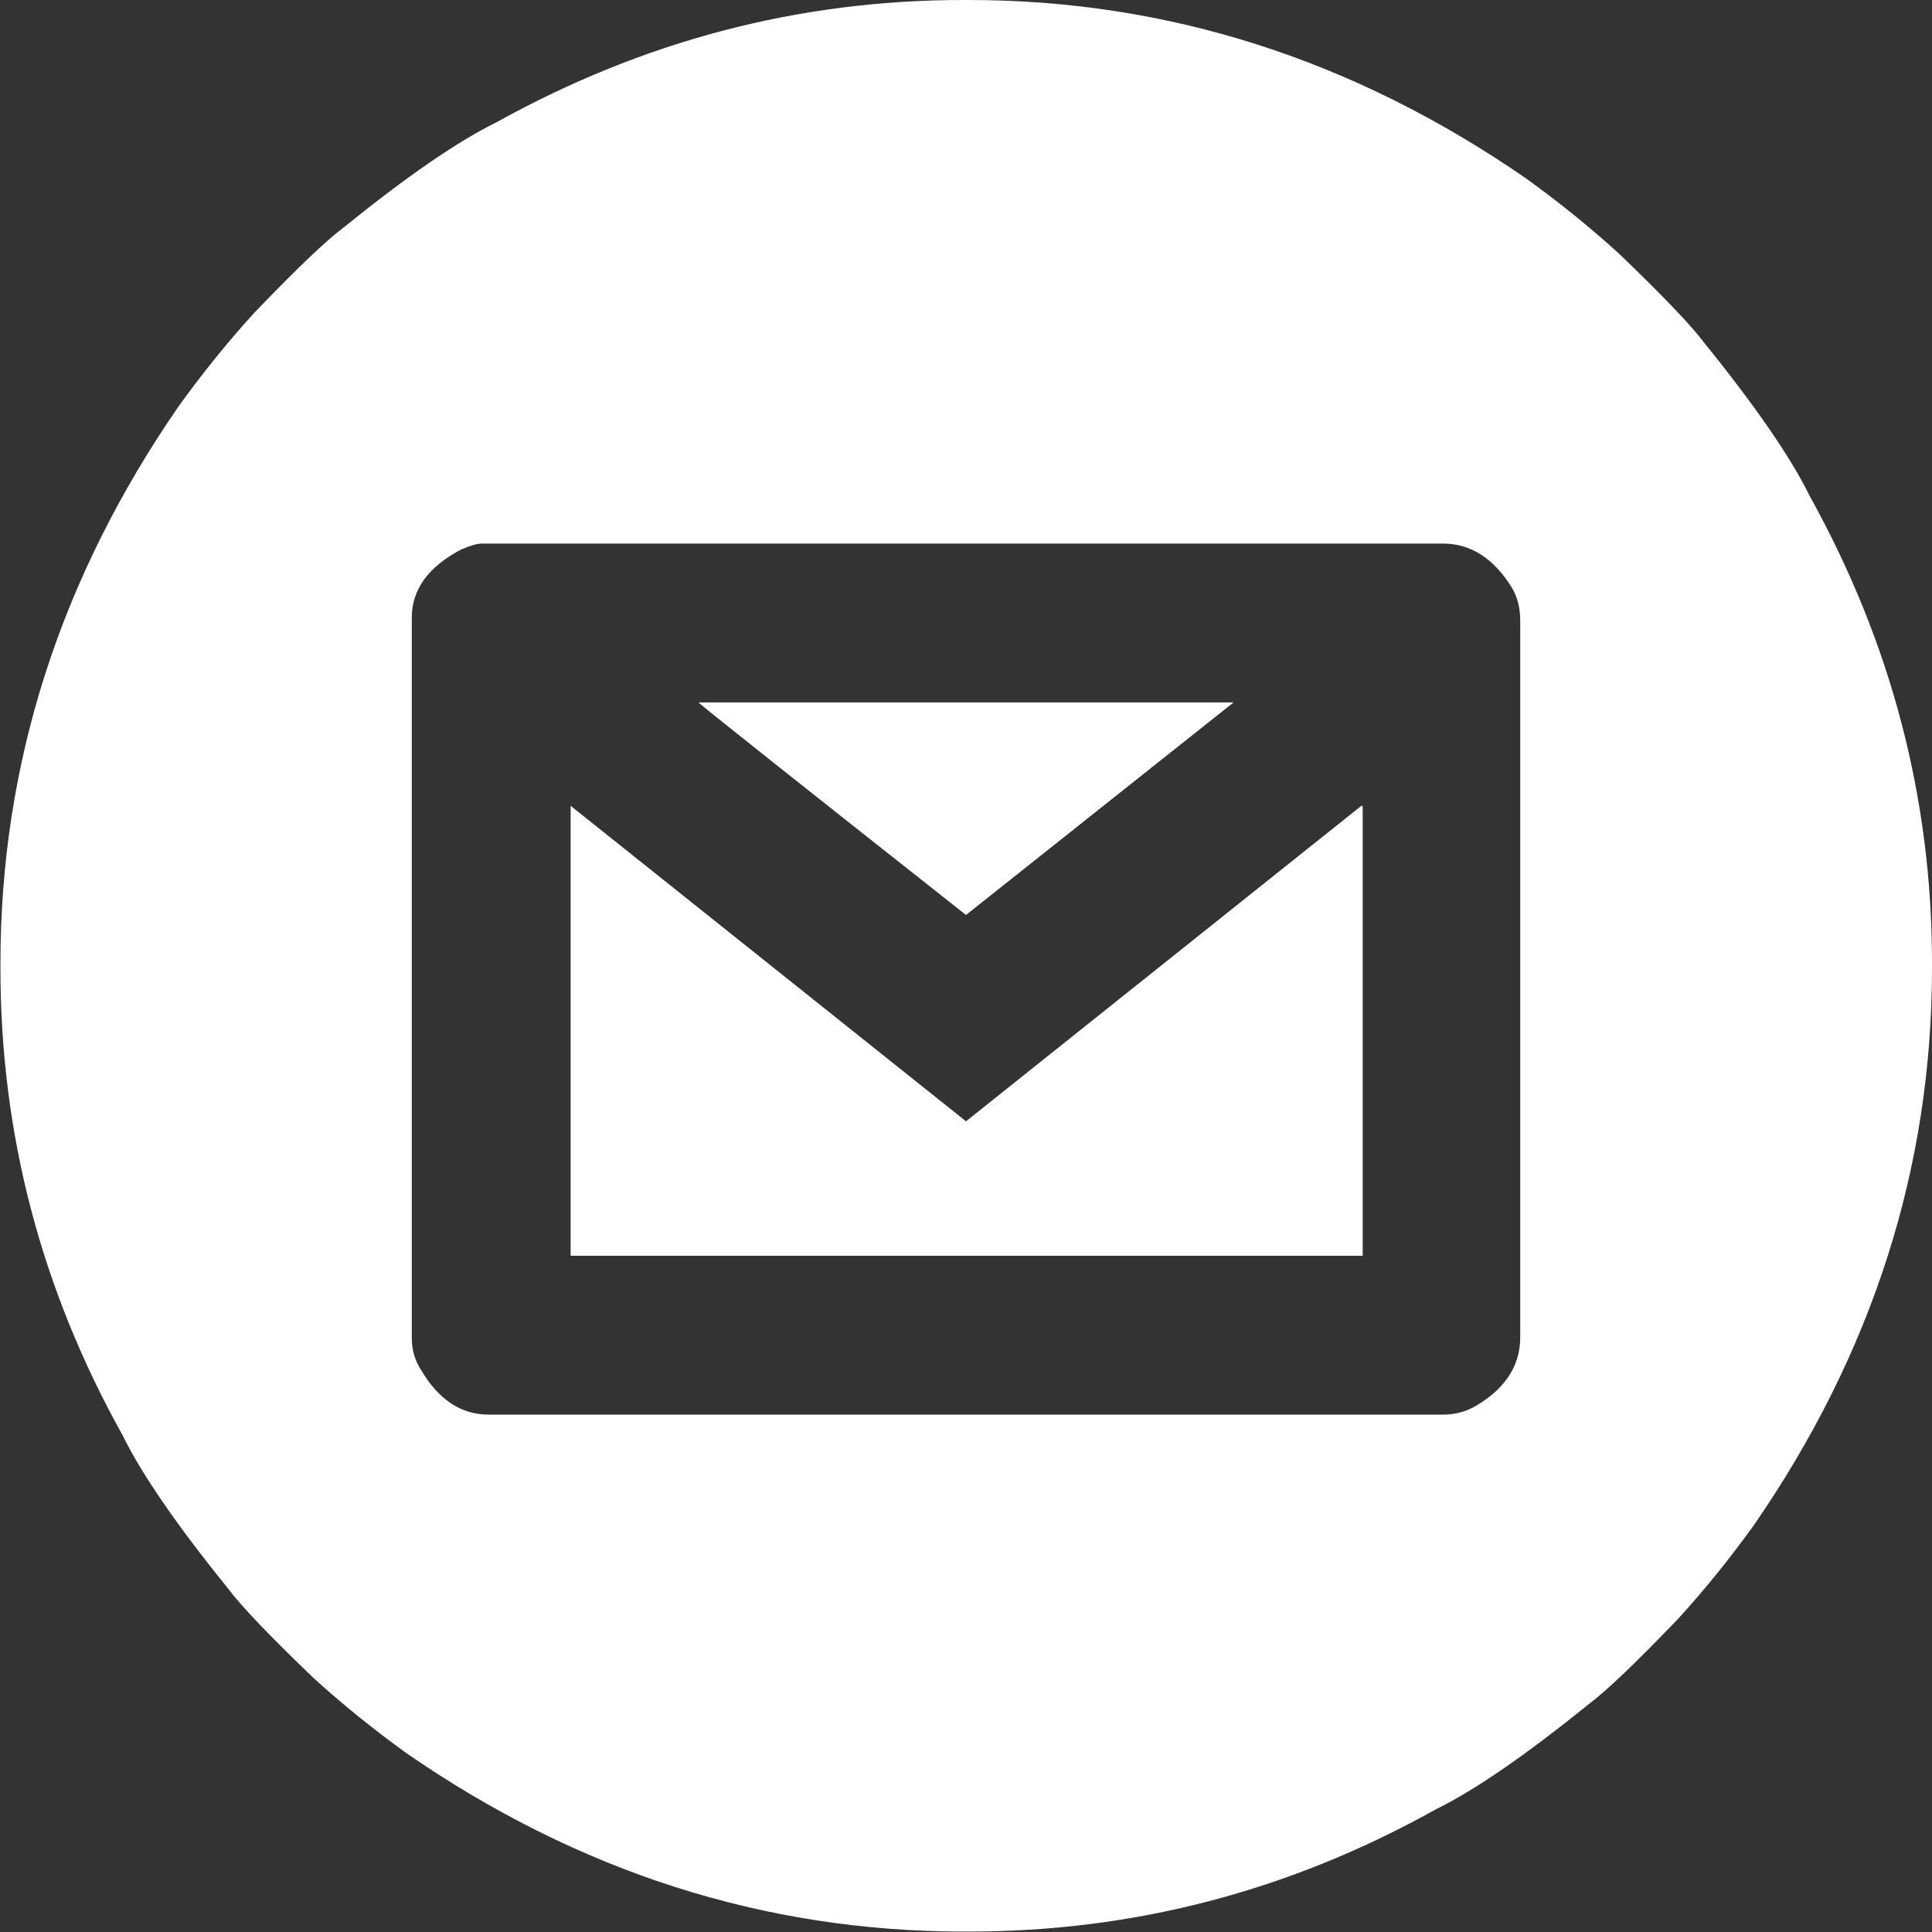 <?xml version="1.0" encoding="UTF-8"?><svg id="Layer_2" xmlns="http://www.w3.org/2000/svg" viewBox="0 0 43.54 43.54"><rect x="0" y="0" width="43.54" height="43.54" fill="#333333" stroke="none"/><defs><style>.cls-1{fill:#fff;}</style></defs><g id="Layer_1-2"><path class="cls-1" d="M21.71,0h.12c4.49,0,8.68,1.34,12.56,4.02.72.52,1.42,1.08,2.1,1.7.99.95,1.63,1.62,1.92,2.01,1.15,1.42,1.95,2.58,2.38,3.46,1.83,3.3,2.75,6.8,2.75,10.51v.12c0,4.49-1.34,8.68-4.02,12.56-.52.72-1.08,1.42-1.7,2.1-.95.99-1.62,1.63-2.01,1.92-1.42,1.15-2.58,1.95-3.46,2.38-3.3,1.84-6.8,2.75-10.51,2.75h-.12c-4.49,0-8.68-1.34-12.56-4.02-.72-.52-1.42-1.08-2.1-1.7-.99-.95-1.63-1.62-1.92-2.01-1.15-1.42-1.95-2.58-2.38-3.46-1.84-3.3-2.75-6.8-2.75-10.51v-.12c0-4.49,1.34-8.68,4.02-12.56.52-.72,1.08-1.42,1.7-2.1.95-.99,1.62-1.63,2.01-1.92,1.42-1.15,2.58-1.95,3.46-2.38,3.3-1.83,6.8-2.75,10.51-2.75ZM10.42,12.37c-.76.39-1.14.91-1.14,1.55v16.23c0,.27.07.52.22.74.39.66.9.99,1.51.99h21.52c.27,0,.53-.07.77-.22.64-.39.96-.9.96-1.52V13.98c0-.27-.06-.52-.19-.74-.41-.66-.93-.99-1.55-.99H10.86c-.1,0-.25.04-.43.12ZM21.77,25.27l8.91-7.11h.03v10.14H12.86v-10.14l8.91,7.11ZM27.8,15.83l-6.03,4.79c-3.94-3.11-5.95-4.71-6.03-4.79h12.06Z"/></g></svg>